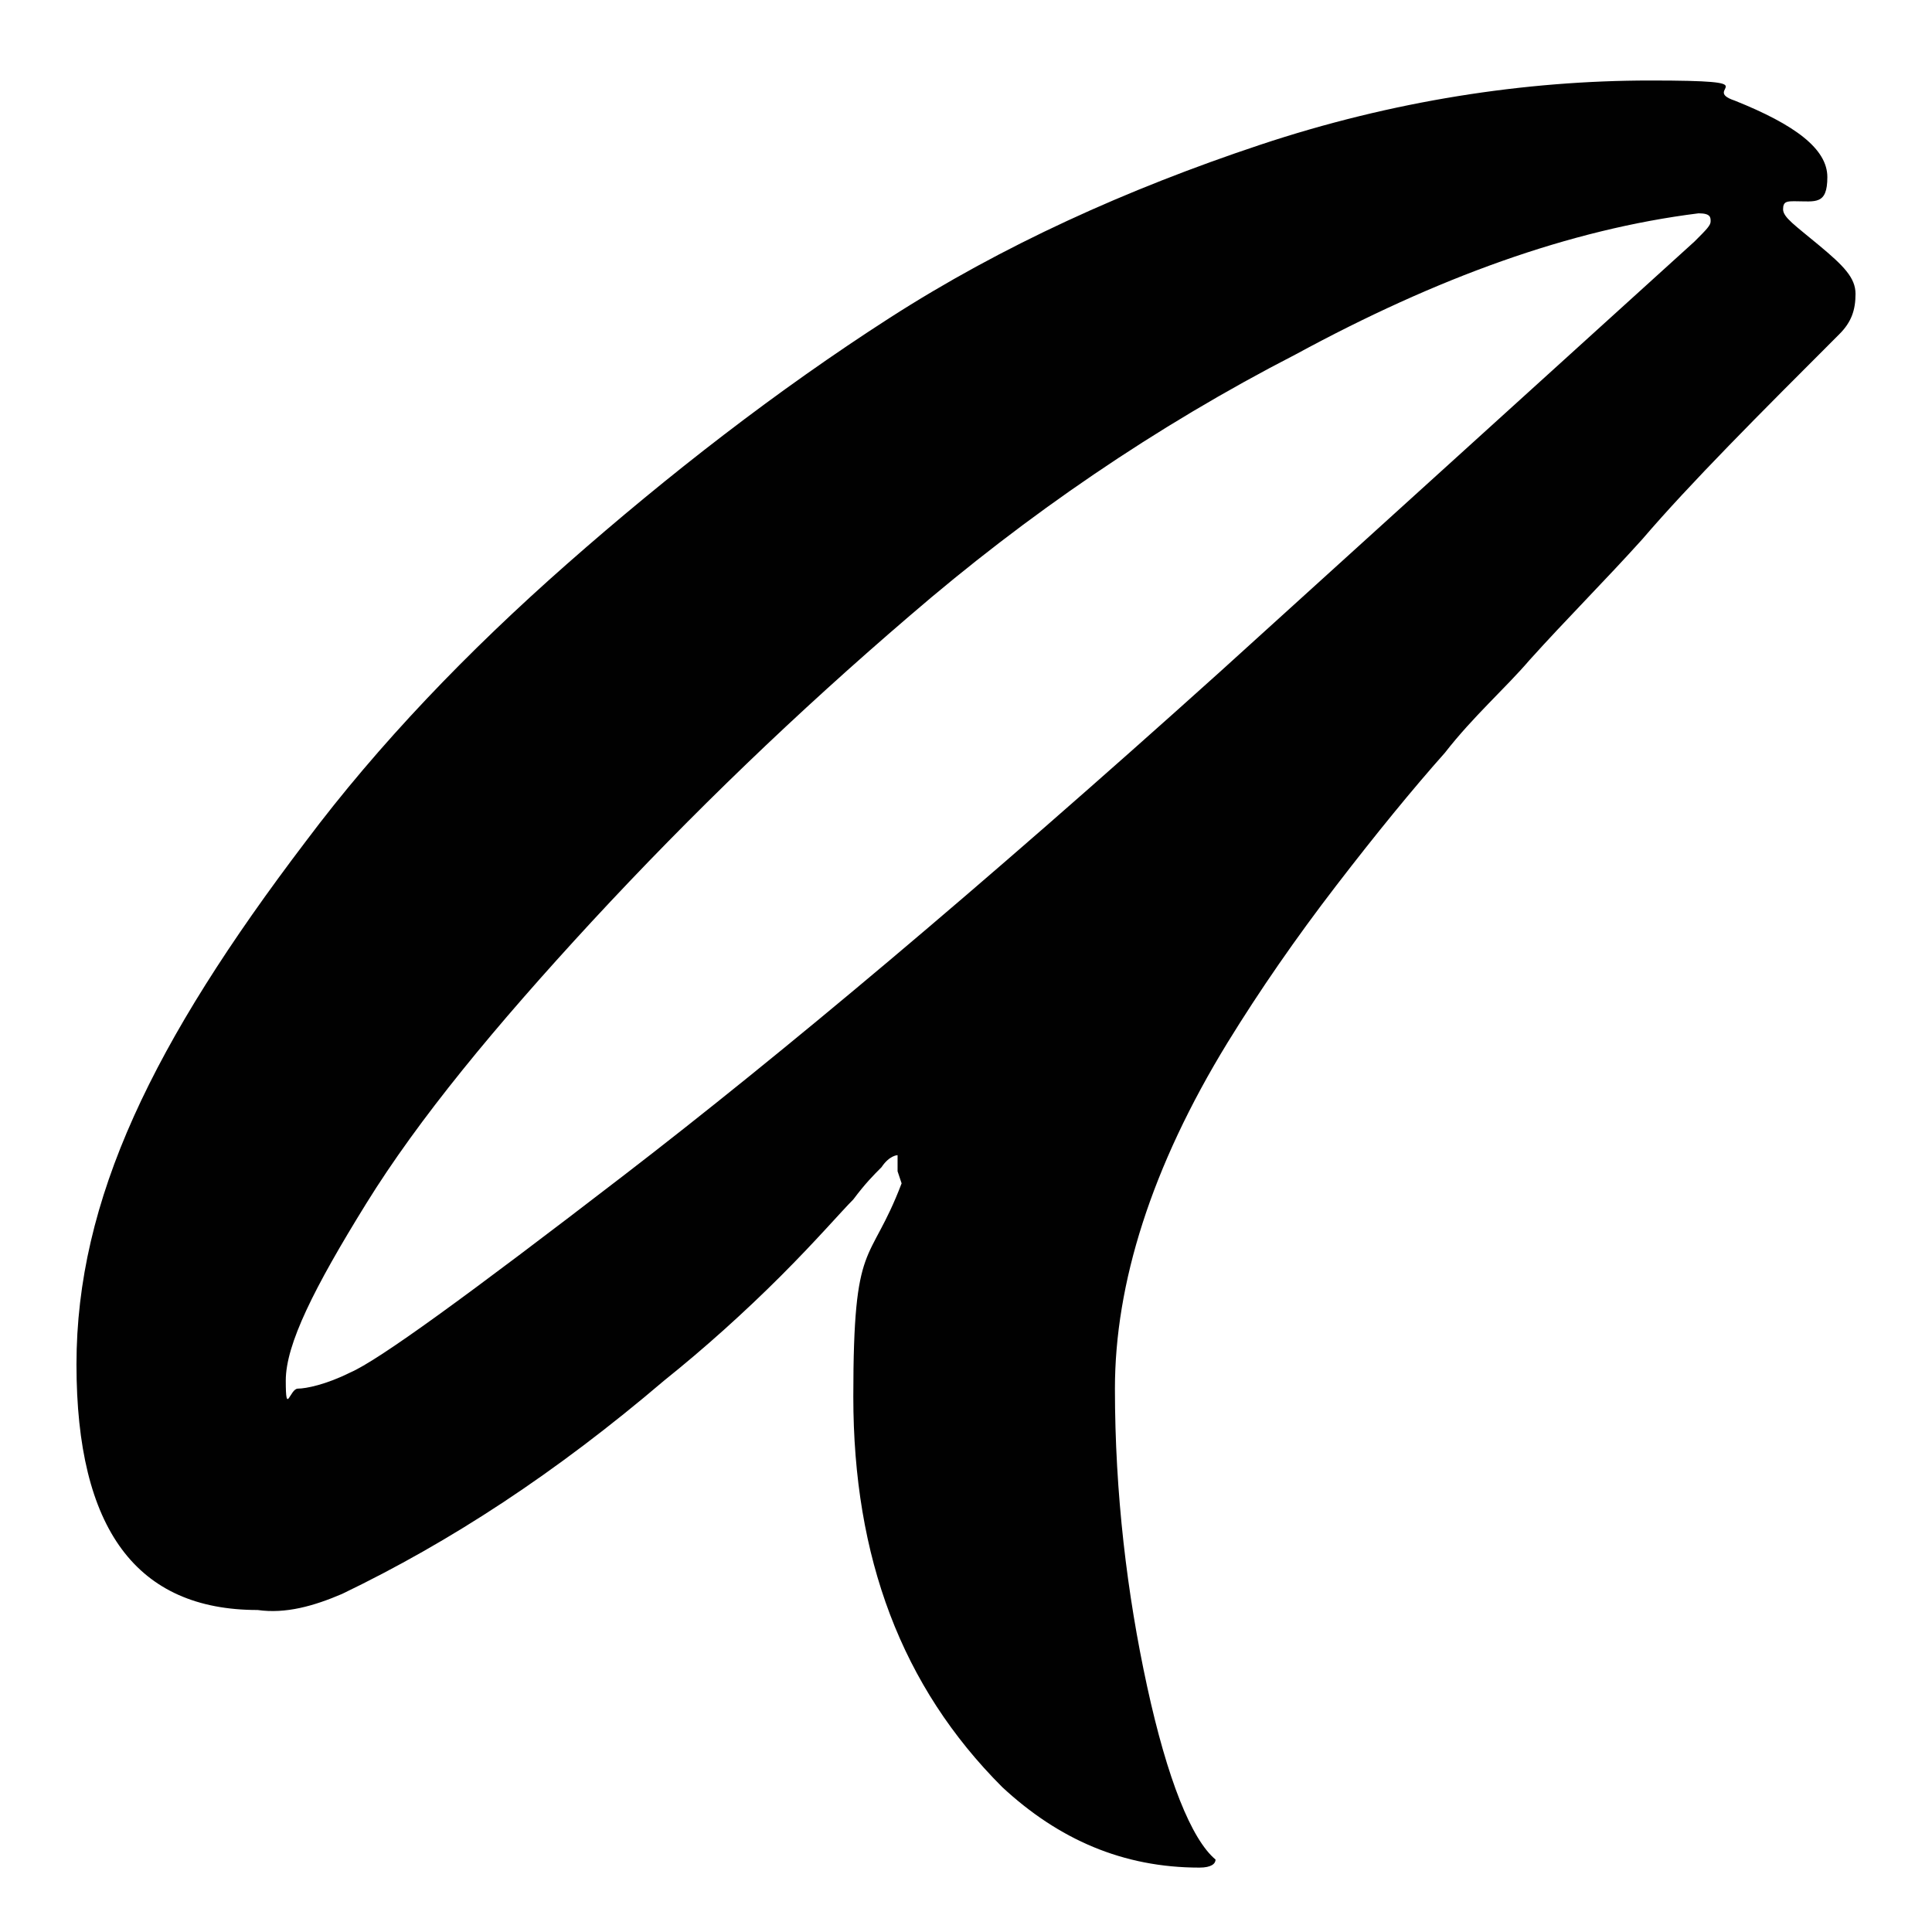 <svg xmlns="http://www.w3.org/2000/svg" viewBox="0 0 48 48"><path d="M22.3 29.1v-.4s-.2 0-.4.3c-.2.2-.4.4-.7.8-.3.3-.9 1-1.8 1.9-.9.9-1.9 1.8-2.9 2.6-2.7 2.3-5.3 4-8 5.3-.7.3-1.4.5-2.1.4-3 0-4.5-2-4.5-6.1s1.9-8 5.7-13c1.8-2.4 4-4.7 6.5-6.9s5.2-4.3 8-6.1c2.8-1.8 5.9-3.2 9.2-4.3C34.6 2.5 37.9 2 41 2s1.2.2 2.1.5c1.5.6 2.3 1.2 2.3 1.9s-.3.6-.8.6c-.2 0-.3 0-.3.2s.3.4.9.9.9.8.9 1.2-.1.7-.4 1c-2 2-3.7 3.7-4.9 5.1-.9 1-1.9 2-2.8 3-.6.7-1.4 1.4-2.1 2.3-.8.9-1.7 2-2.7 3.3-1 1.3-1.9 2.6-2.7 3.9-1.9 3.1-2.8 6-2.8 8.6s.3 5.1.8 7.4c.5 2.3 1.1 3.8 1.7 4.3 0 .1-.1.2-.4.2-1.9 0-3.5-.7-4.9-2-2.5-2.5-3.7-5.7-3.7-9.7s.4-3.2 1.2-5.3Zm8-12.4L42.1 6c.3-.3.4-.4.4-.5s0-.2-.3-.2c-3.2.4-6.5 1.6-10 3.5-3.5 1.8-6.7 4-9.6 6.5-2.8 2.4-5.4 4.9-7.9 7.6-2.4 2.6-4.3 4.9-5.6 7-1.3 2.1-2 3.5-2 4.4s.1.2.3.2.7-.1 1.3-.4c.7-.3 2.9-1.9 6.8-4.9 3.9-3 8.8-7.1 14.8-12.5Z" style="fill:#010101"/></svg>